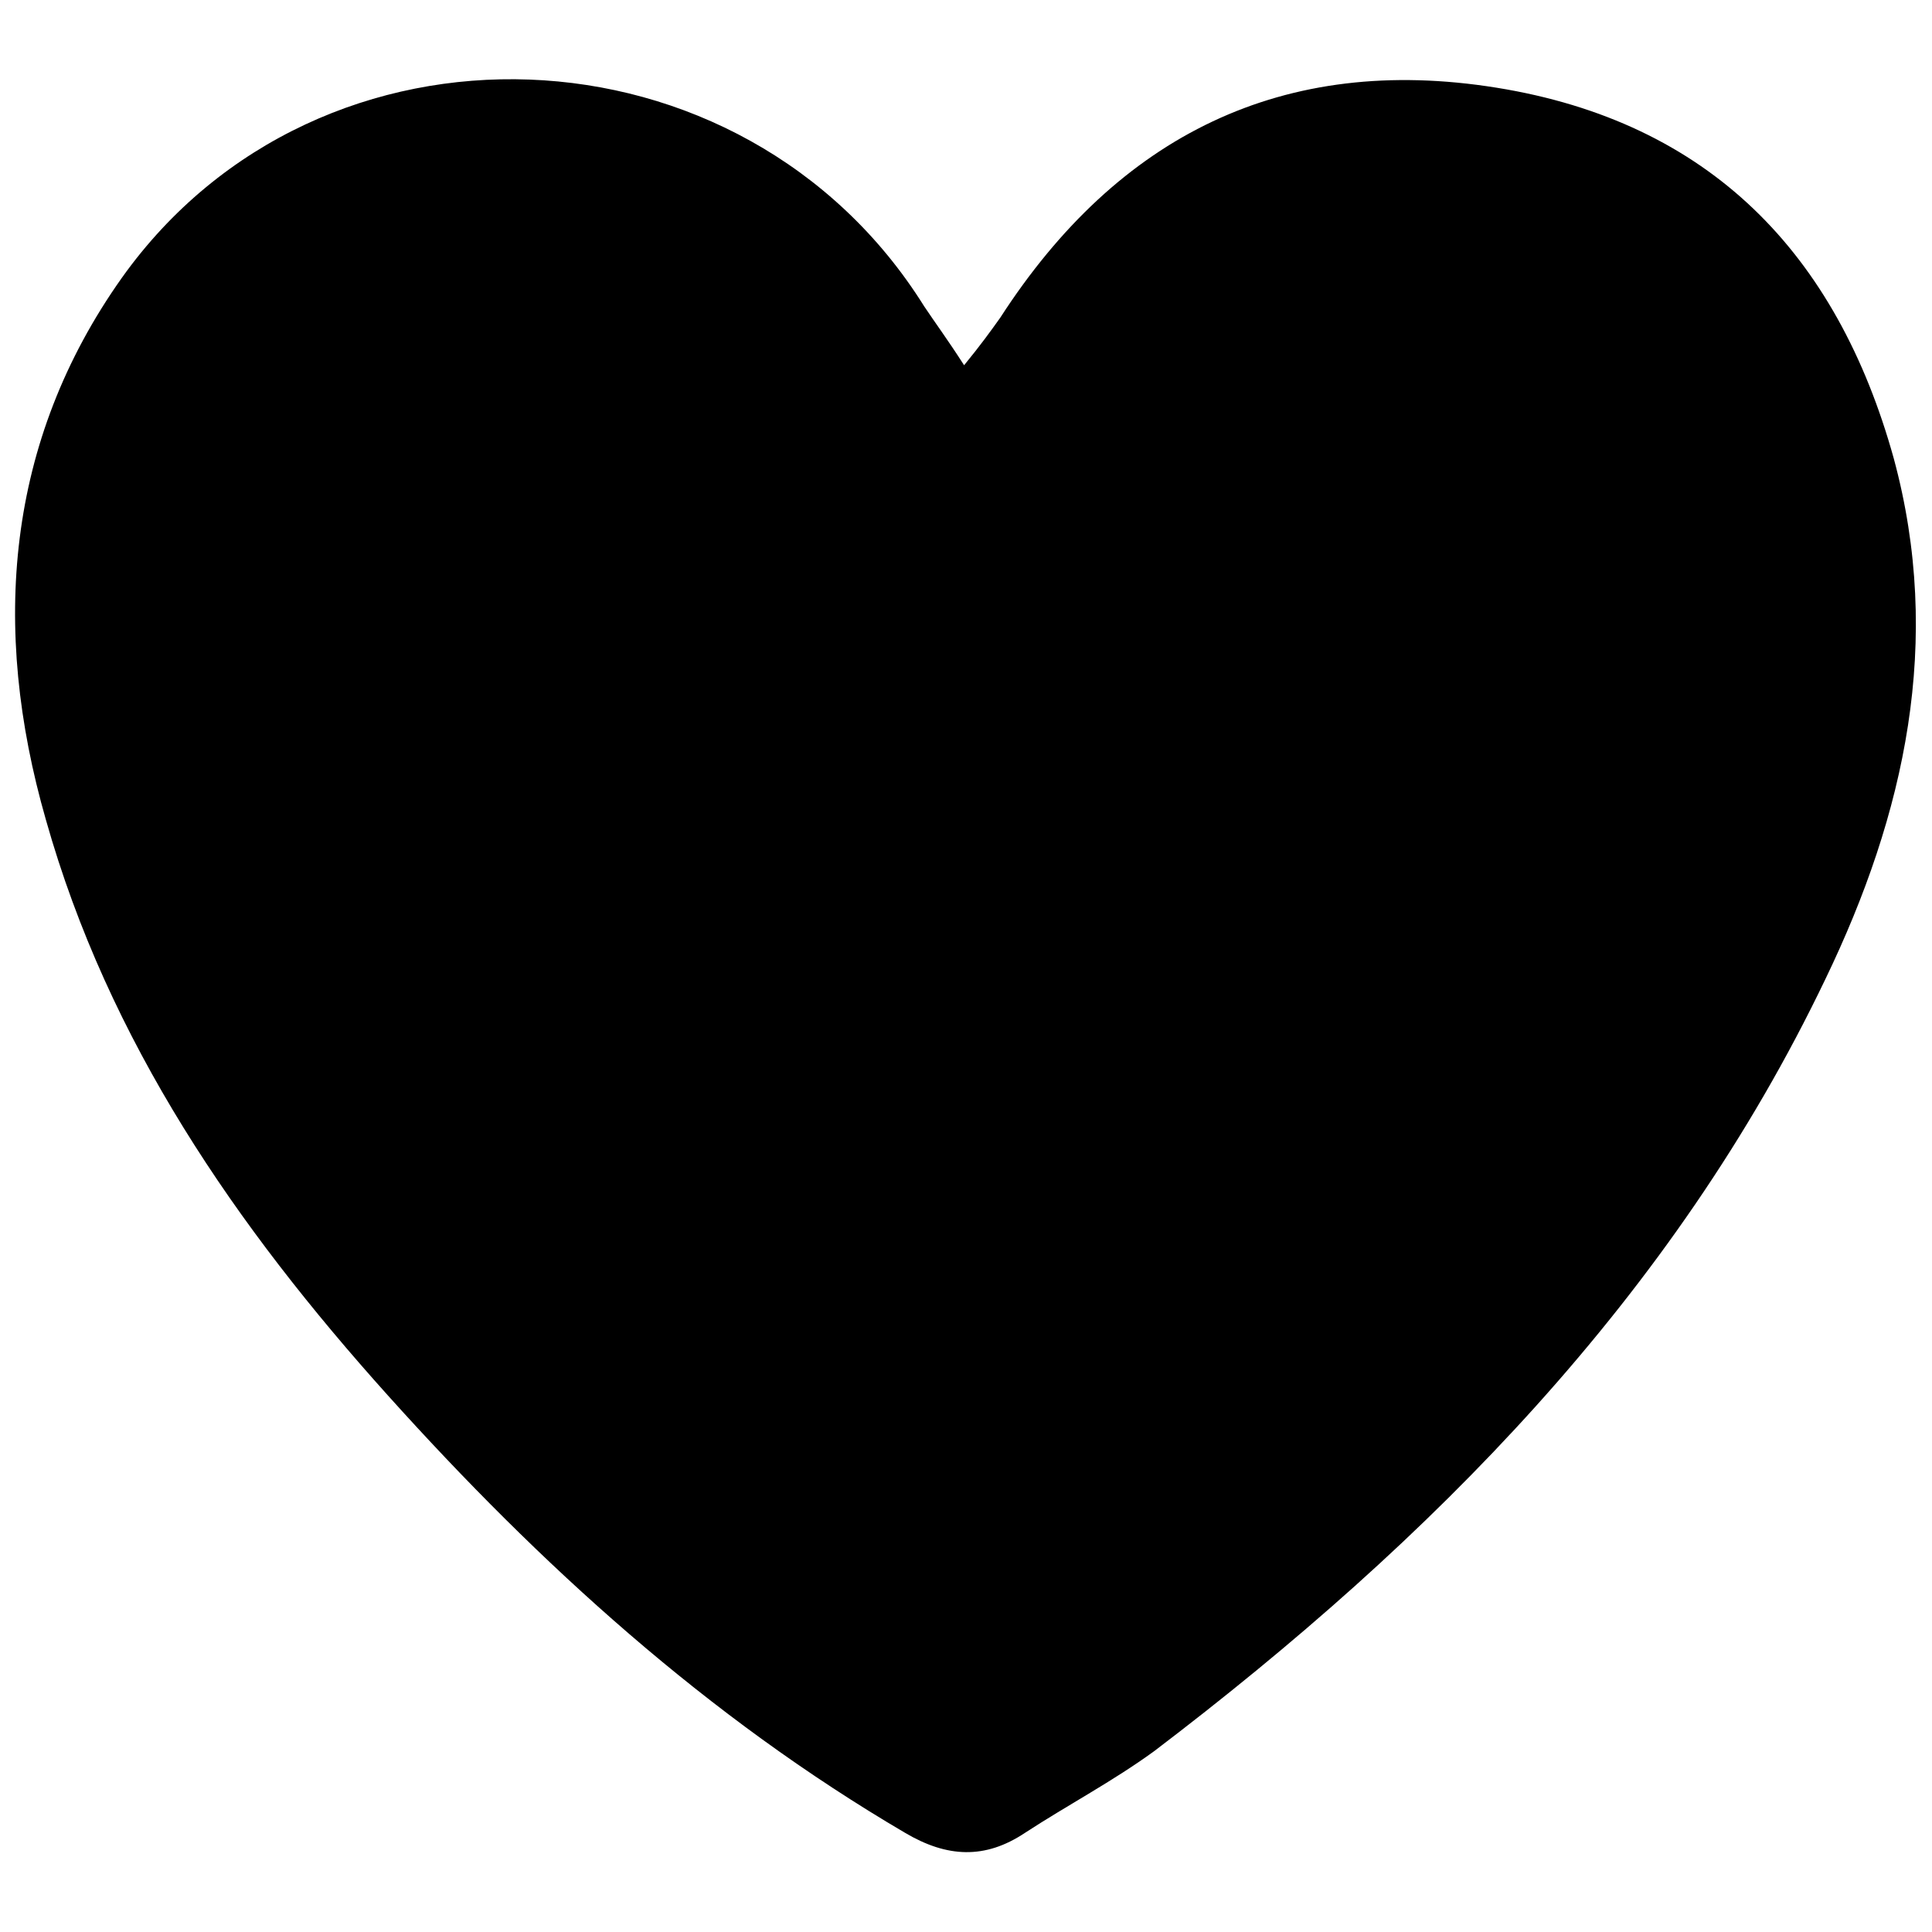 <?xml version="1.0" encoding="UTF-8"?>
<!-- Uploaded to: ICON Repo, www.svgrepo.com, Generator: ICON Repo Mixer Tools -->
<svg width="800px" height="800px" version="1.1" viewBox="144 144 512 512" xmlns="http://www.w3.org/2000/svg">
 <defs>
  <clipPath id="a">
   <path d="m148.09 165h503.81v470h-503.81z"/>
  </clipPath>
 </defs>
 <g clip-path="url(#a)">
  <path d="m399.5 240.79c4.535-5.543 7.055-9.07 9.574-12.594 31.234-48.367 75.062-70.027 131.49-60.961 56.426 9.07 90.184 43.832 105.3 98.242 13.098 48.367 3.023 94.211-18.137 138.04-40.309 84.137-104.29 148.62-177.85 204.55-11.082 8.062-22.672 14.109-34.258 21.664-10.582 7.055-20.656 6.551-31.742 0-52.395-30.73-96.73-71.039-137.04-115.88-40.305-44.84-74.059-93.707-90.688-152.65-14.609-50.883-10.578-100.26 20.152-143.59 52.398-73.559 164.75-69.023 212.61 7.555 3.023 4.535 6.047 8.566 10.582 15.617z"/>
 </g>
</svg>